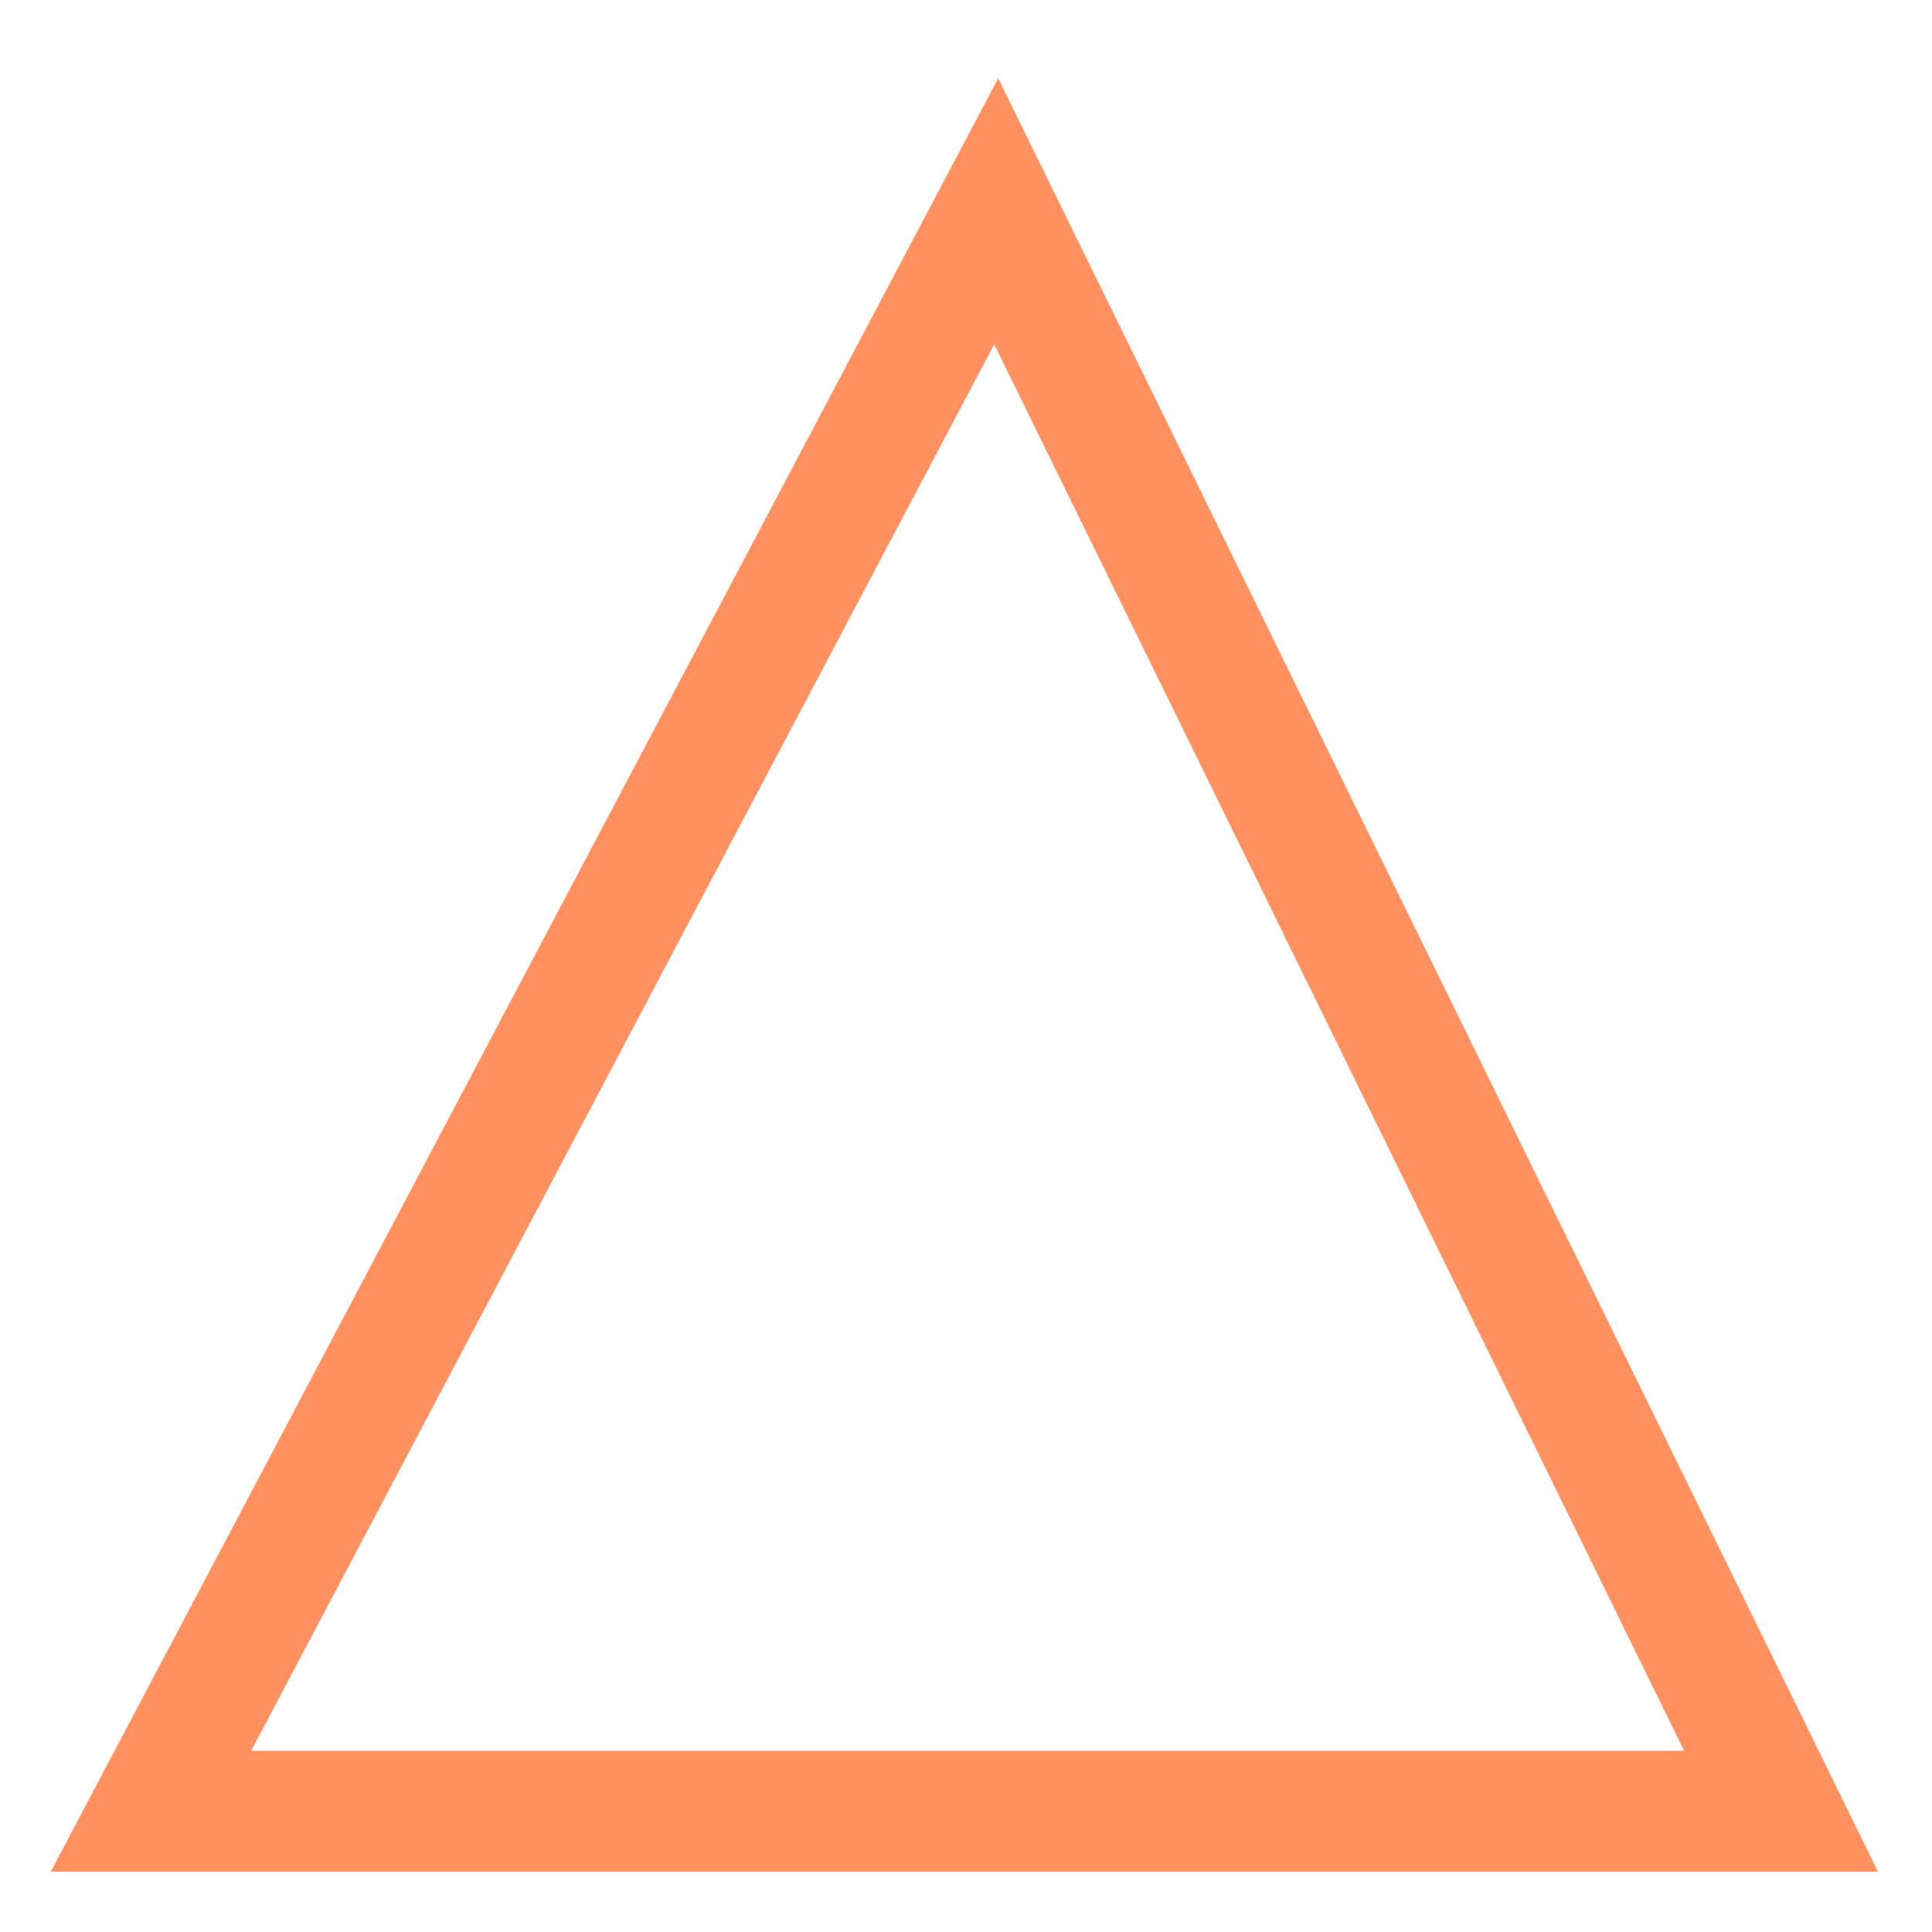 <?xml version="1.0" ?><svg fill="#FF9060" height="16" id="svg3767" version="1.1" width="16" xmlns="http://www.w3.org/2000/svg" xmlns:svg="http://www.w3.org/2000/svg"><defs /><g fill="#FF9060" transform="translate(0,-1036.362)"><path fill="#FF9060" d="m 8.25,1038.112 -7,13.25 13.5,0 z" id="path3775" style="fill:none;stroke:#000000;stroke-width:1px;stroke-linecap:butt;stroke-linejoin:miter;stroke-opacity:1;stroke:#FF9060"/></g></svg>